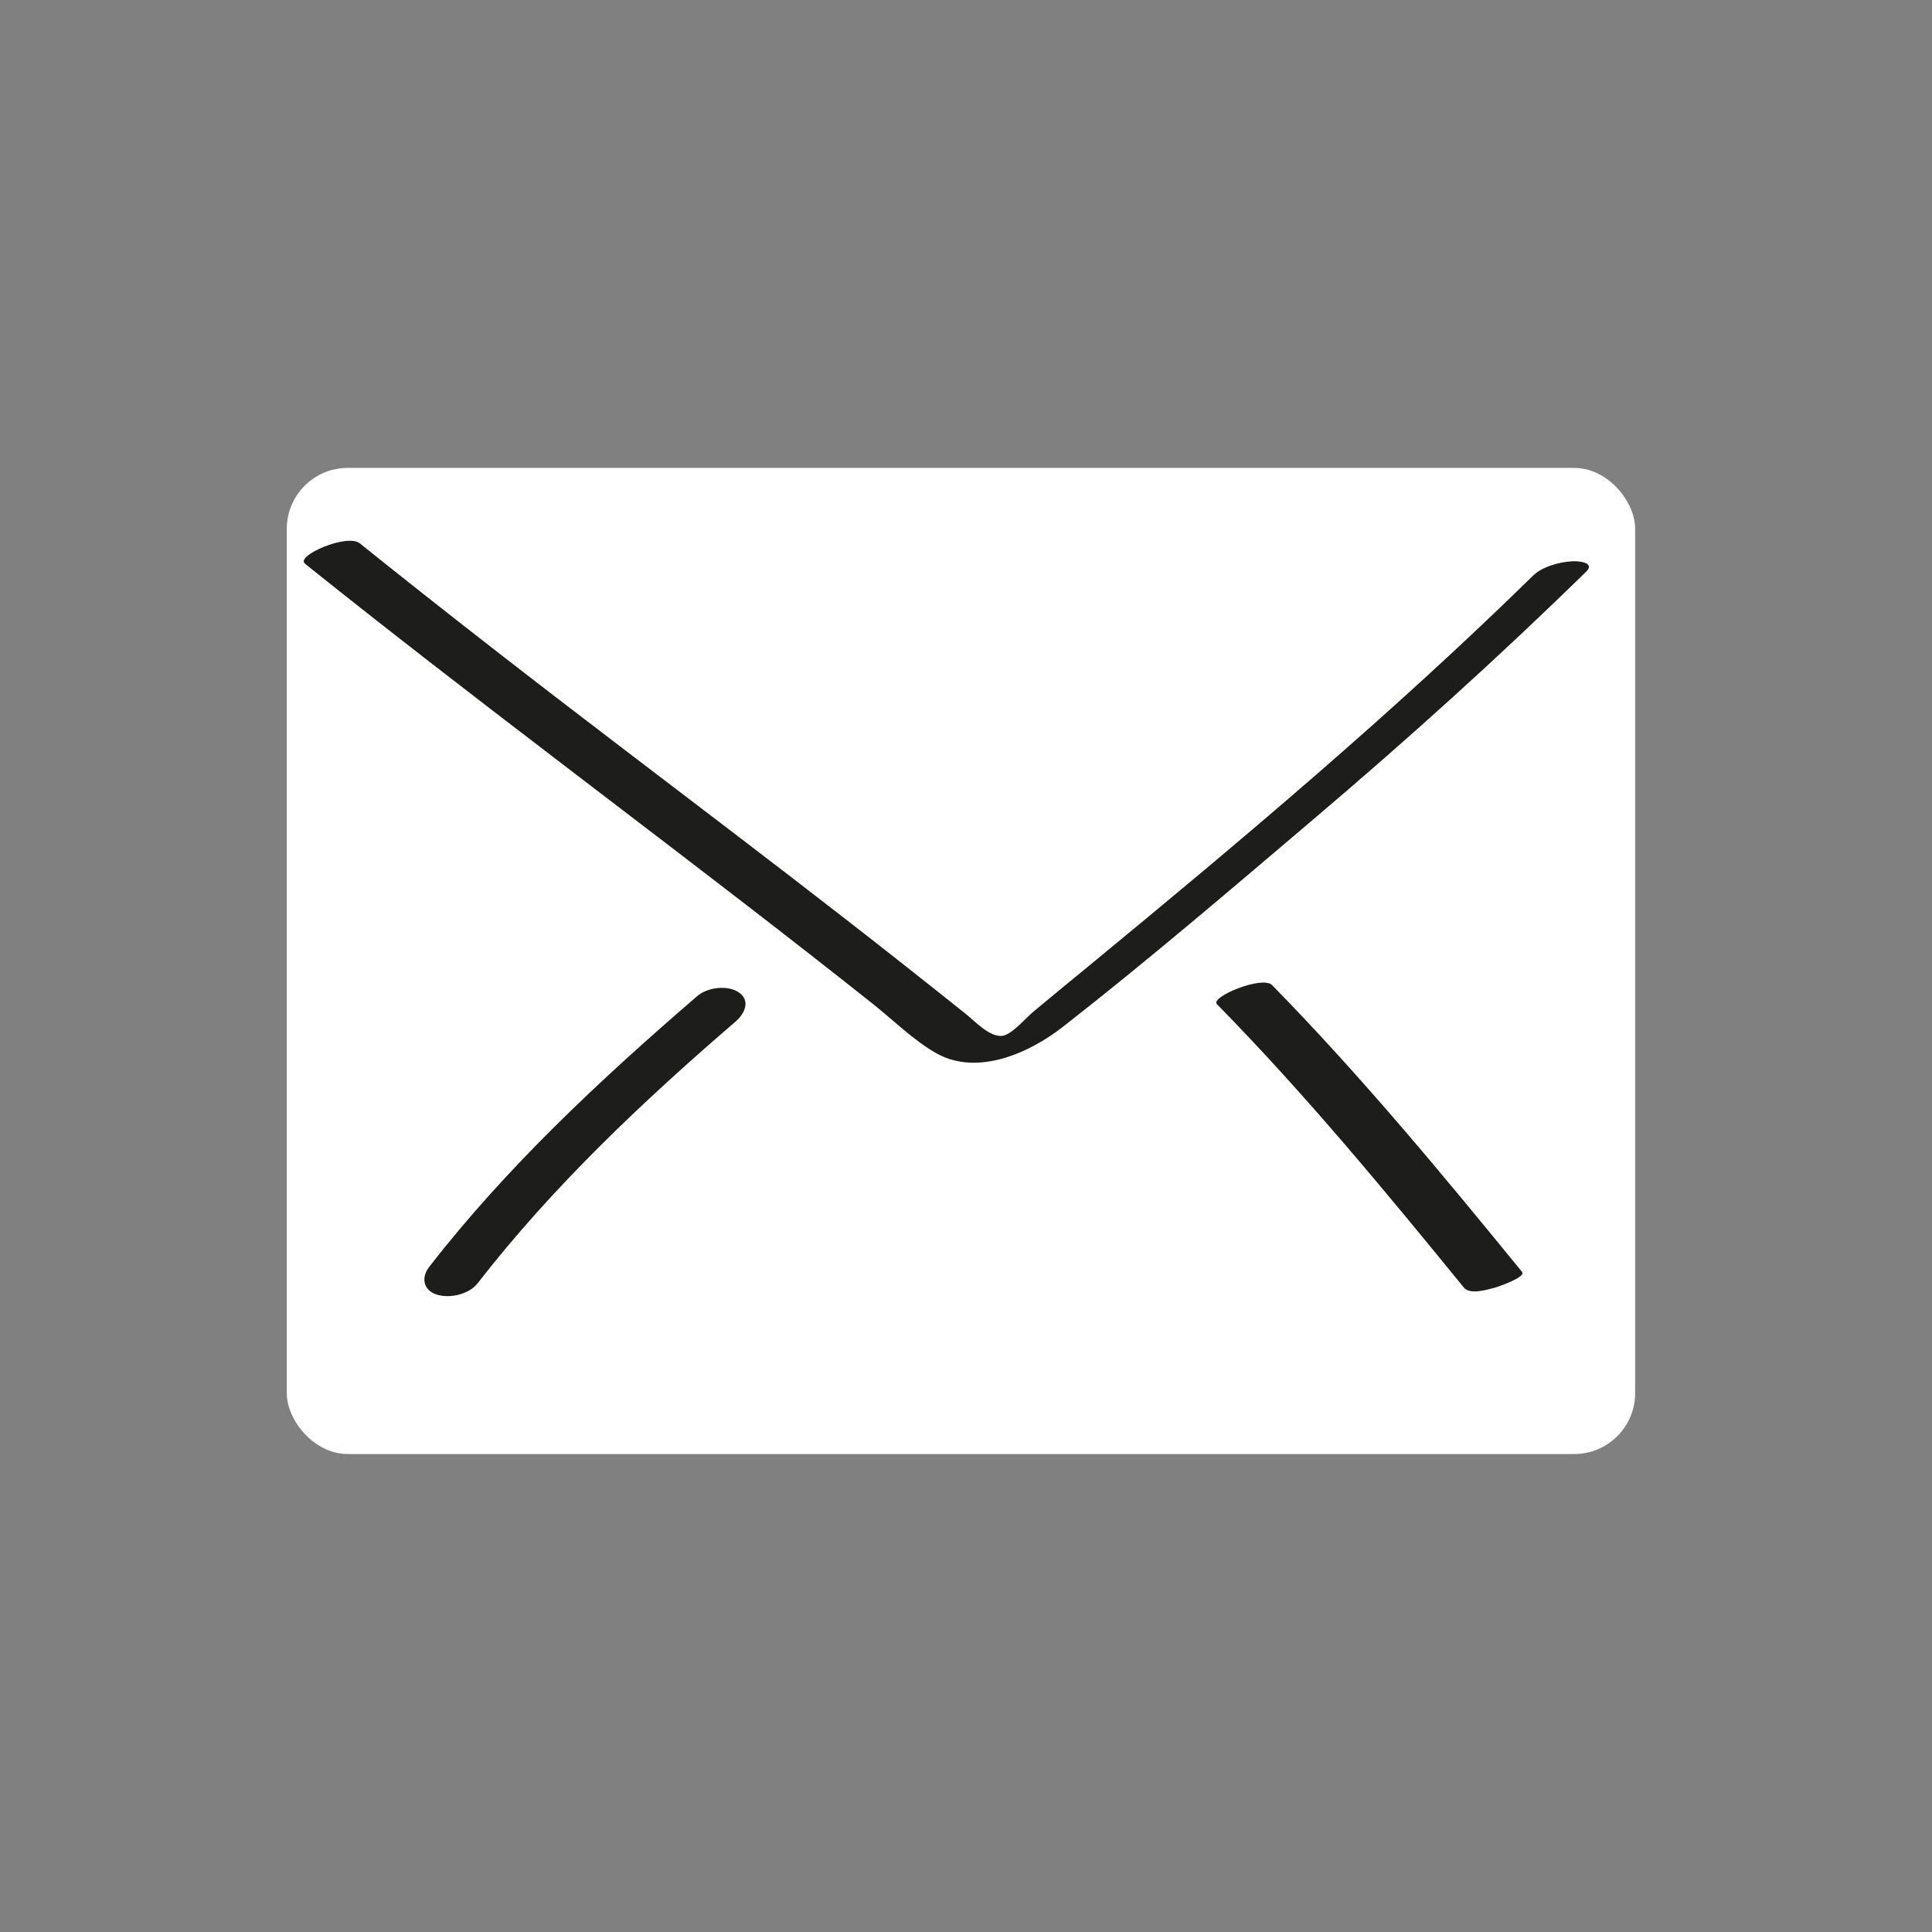 <?xml version="1.0" encoding="UTF-8"?>
<svg id="Calque_2" data-name="Calque 2" xmlns="http://www.w3.org/2000/svg" viewBox="0 0 96 96">
  <rect x="0" y="0" width="96" height="96" fill="#808080" stroke="none"/>
  <defs>
    <style>
      .cls-1 {
        fill: #fff;
      }

      .cls-2 {
        fill: none;
      }

      .cls-3 {
        fill: #1d1d1b;
      }
    </style>
  </defs>
  <g id="Calque_1-2" data-name="Calque 1">
    <g>
      <g>
        <rect class="cls-1" x="14.25" y="23.25" width="67" height="49" rx="3.03" ry="3.03"/>
        <path class="cls-3" d="M15.14,28c8.22,6.59,16.69,12.85,24.99,19.33,1.09.85,2.17,1.7,3.25,2.56,1.02.81,2.03,1.82,3.17,2.46,2.04,1.13,4.63-.04,6.28-1.34,4.25-3.32,8.37-6.85,12.48-10.34,4.64-3.94,9.16-8.01,13.51-12.27.47-.46-.42-.53-.69-.51-.62.03-1.47.25-1.94.7-6.97,6.83-14.44,13.11-21.97,19.31-.95.78-1.9,1.56-2.85,2.35-.38.31-1.09,1.16-1.56,1.22-.63.08-1.37-.73-1.81-1.08-1.99-1.59-4-3.18-6.01-4.74-3.64-2.83-7.32-5.62-10.99-8.42-4.41-3.36-8.8-6.76-13.12-10.23-.63-.51-3.2.62-2.73,1h0Z"/>
        <path class="cls-3" d="M23.73,63.77c3.72-4.8,8.22-9.05,12.81-13,.45-.38.78-1.04.17-1.46-.56-.38-1.57-.25-2.07.19-4.76,4.1-9.46,8.48-13.32,13.46-.4.52-.29,1.14.36,1.36s1.62,0,2.05-.55h0Z"/>
        <path class="cls-3" d="M60.48,49.91c4.36,4.44,8.33,9.25,12.26,14.07.3.37,1.17.1,1.55,0,.11-.03,1.56-.52,1.34-.78-3.98-4.88-8.01-9.75-12.42-14.25-.48-.49-3.1.59-2.74.95h0Z"/>
      </g>
      <rect class="cls-2" width="96" height="96"/>
    </g>
  </g>
</svg>
